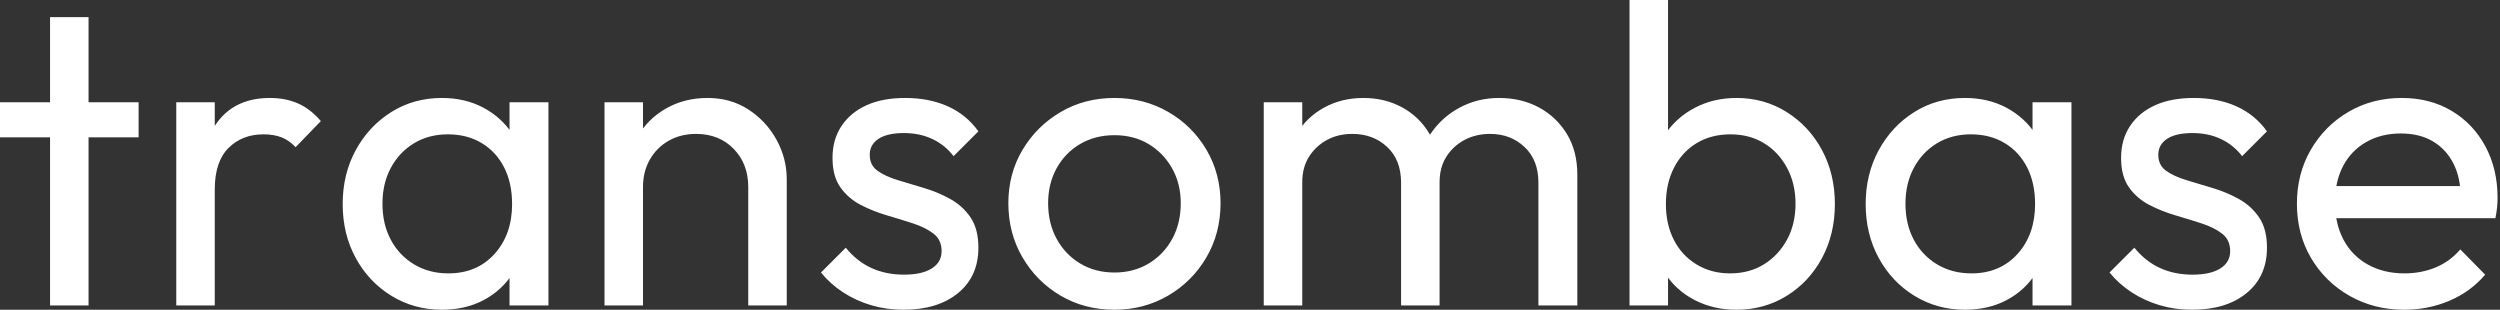 <svg baseProfile="full" height="28" version="1.1" viewBox="0 0 226 28" width="226" xmlns="http://www.w3.org/2000/svg" xmlns:ev="http://www.w3.org/2001/xml-events" xmlns:xlink="http://www.w3.org/1999/xlink"><rect x="0" y="0" width="226" height="28" fill="#333333" stroke="none"/><defs /><g><path d="M5.376 27.613V1.547H8.856V27.613ZM0.851 12.414V9.243H13.381V12.414Z M16.785 27.613V9.243H20.265V27.613ZM20.265 17.133 18.95 16.552Q18.95 13.033 20.575 10.945Q22.199 8.856 25.254 8.856Q26.646 8.856 27.768 9.34Q28.89 9.823 29.856 10.945L27.575 13.304Q26.994 12.685 26.298 12.414Q25.602 12.144 24.674 12.144Q22.74 12.144 21.503 13.381Q20.265 14.619 20.265 17.133Z M40.801 28Q38.287 28 36.238 26.743Q34.188 25.486 33.008 23.32Q31.829 21.155 31.829 18.448Q31.829 15.74 33.008 13.575Q34.188 11.409 36.218 10.133Q38.249 8.856 40.801 8.856Q42.89 8.856 44.533 9.727Q46.177 10.597 47.182 12.124Q48.188 13.652 48.304 15.663V21.193Q48.188 23.166 47.202 24.713Q46.215 26.26 44.572 27.13Q42.928 28 40.801 28ZM41.381 24.713Q43.972 24.713 45.558 22.953Q47.144 21.193 47.144 18.448Q47.144 16.552 46.428 15.141Q45.713 13.729 44.398 12.936Q43.083 12.144 41.343 12.144Q39.602 12.144 38.268 12.956Q36.934 13.768 36.18 15.18Q35.425 16.591 35.425 18.409Q35.425 20.265 36.18 21.677Q36.934 23.088 38.287 23.901Q39.641 24.713 41.381 24.713ZM46.912 27.613V22.663L47.569 18.177L46.912 13.729V9.243H50.431V27.613Z M68.492 27.613V16.901Q68.492 14.812 67.177 13.459Q65.862 12.105 63.773 12.105Q62.381 12.105 61.298 12.724Q60.215 13.343 59.597 14.425Q58.978 15.508 58.978 16.901L57.547 16.088Q57.547 14 58.475 12.376Q59.403 10.751 61.066 9.804Q62.729 8.856 64.818 8.856Q66.906 8.856 68.511 9.901Q70.116 10.945 71.044 12.627Q71.972 14.309 71.972 16.204V27.613ZM55.497 27.613V9.243H58.978V27.613Z M82.53 28Q80.983 28 79.61 27.594Q78.238 27.188 77.077 26.434Q75.917 25.68 75.066 24.635L77.309 22.392Q78.315 23.63 79.63 24.229Q80.945 24.829 82.569 24.829Q84.193 24.829 85.083 24.268Q85.972 23.707 85.972 22.702Q85.972 21.696 85.257 21.135Q84.541 20.575 83.42 20.207Q82.298 19.84 81.041 19.472Q79.785 19.105 78.663 18.525Q77.541 17.945 76.826 16.939Q76.11 15.934 76.11 14.271Q76.11 12.608 76.923 11.39Q77.735 10.171 79.185 9.514Q80.635 8.856 82.685 8.856Q84.851 8.856 86.533 9.61Q88.215 10.365 89.298 11.873L87.055 14.116Q86.282 13.11 85.141 12.569Q84.0 12.028 82.569 12.028Q81.061 12.028 80.268 12.55Q79.475 13.072 79.475 14Q79.475 14.928 80.171 15.431Q80.867 15.934 82.008 16.282Q83.149 16.63 84.387 16.997Q85.624 17.365 86.746 17.983Q87.867 18.602 88.583 19.646Q89.298 20.691 89.298 22.392Q89.298 24.983 87.461 26.492Q85.624 28 82.53 28Z M101.597 28Q98.89 28 96.724 26.724Q94.558 25.448 93.282 23.262Q92.006 21.077 92.006 18.37Q92.006 15.702 93.282 13.555Q94.558 11.409 96.724 10.133Q98.89 8.856 101.597 8.856Q104.265 8.856 106.45 10.113Q108.635 11.37 109.912 13.536Q111.188 15.702 111.188 18.37Q111.188 21.077 109.912 23.262Q108.635 25.448 106.45 26.724Q104.265 28 101.597 28ZM101.597 24.635Q103.337 24.635 104.691 23.823Q106.044 23.011 106.818 21.599Q107.591 20.188 107.591 18.37Q107.591 16.591 106.798 15.199Q106.006 13.807 104.671 13.014Q103.337 12.221 101.597 12.221Q99.856 12.221 98.503 13.014Q97.149 13.807 96.376 15.199Q95.602 16.591 95.602 18.37Q95.602 20.188 96.376 21.599Q97.149 23.011 98.503 23.823Q99.856 24.635 101.597 24.635Z M115.094 27.613V9.243H118.575V27.613ZM127.508 27.613V16.514Q127.508 14.464 126.251 13.285Q124.994 12.105 123.099 12.105Q121.823 12.105 120.818 12.646Q119.812 13.188 119.193 14.155Q118.575 15.122 118.575 16.475L117.144 15.779Q117.144 13.691 118.052 12.144Q118.961 10.597 120.547 9.727Q122.133 8.856 124.105 8.856Q126.039 8.856 127.605 9.707Q129.171 10.558 130.08 12.105Q130.989 13.652 130.989 15.779V27.613ZM139.923 27.613V16.514Q139.923 14.464 138.666 13.285Q137.409 12.105 135.552 12.105Q134.276 12.105 133.251 12.646Q132.227 13.188 131.608 14.155Q130.989 15.122 130.989 16.475L129.017 15.779Q129.133 13.652 130.157 12.124Q131.182 10.597 132.807 9.727Q134.431 8.856 136.365 8.856Q138.376 8.856 139.961 9.707Q141.547 10.558 142.494 12.105Q143.442 13.652 143.442 15.818V27.613Z M157.829 28Q155.74 28 154.058 27.13Q152.376 26.26 151.37 24.713Q150.365 23.166 150.249 21.193V15.663Q150.365 13.652 151.39 12.124Q152.414 10.597 154.097 9.727Q155.779 8.856 157.829 8.856Q160.343 8.856 162.373 10.133Q164.403 11.409 165.564 13.575Q166.724 15.74 166.724 18.448Q166.724 21.155 165.564 23.32Q164.403 25.486 162.373 26.743Q160.343 28 157.829 28ZM148.16 27.613V0.0H151.641V13.729L150.983 18.177L151.641 22.663V27.613ZM157.249 24.713Q158.989 24.713 160.304 23.901Q161.619 23.088 162.392 21.677Q163.166 20.265 163.166 18.409Q163.166 16.591 162.392 15.16Q161.619 13.729 160.304 12.936Q158.989 12.144 157.287 12.144Q155.547 12.144 154.232 12.936Q152.917 13.729 152.182 15.16Q151.448 16.591 151.448 18.448Q151.448 20.265 152.163 21.677Q152.878 23.088 154.213 23.901Q155.547 24.713 157.249 24.713Z M178.481 28Q175.967 28 173.917 26.743Q171.867 25.486 170.688 23.32Q169.508 21.155 169.508 18.448Q169.508 15.74 170.688 13.575Q171.867 11.409 173.898 10.133Q175.928 8.856 178.481 8.856Q180.569 8.856 182.213 9.727Q183.856 10.597 184.862 12.124Q185.867 13.652 185.983 15.663V21.193Q185.867 23.166 184.881 24.713Q183.895 26.26 182.251 27.13Q180.608 28 178.481 28ZM179.061 24.713Q181.652 24.713 183.238 22.953Q184.823 21.193 184.823 18.448Q184.823 16.552 184.108 15.141Q183.392 13.729 182.077 12.936Q180.762 12.144 179.022 12.144Q177.282 12.144 175.948 12.956Q174.613 13.768 173.859 15.18Q173.105 16.591 173.105 18.409Q173.105 20.265 173.859 21.677Q174.613 23.088 175.967 23.901Q177.32 24.713 179.061 24.713ZM184.591 27.613V22.663L185.249 18.177L184.591 13.729V9.243H188.11V27.613Z M199.017 28Q197.47 28 196.097 27.594Q194.724 27.188 193.564 26.434Q192.403 25.68 191.552 24.635L193.796 22.392Q194.801 23.63 196.116 24.229Q197.431 24.829 199.055 24.829Q200.68 24.829 201.569 24.268Q202.459 23.707 202.459 22.702Q202.459 21.696 201.743 21.135Q201.028 20.575 199.906 20.207Q198.785 19.84 197.528 19.472Q196.271 19.105 195.149 18.525Q194.028 17.945 193.312 16.939Q192.597 15.934 192.597 14.271Q192.597 12.608 193.409 11.39Q194.221 10.171 195.671 9.514Q197.122 8.856 199.171 8.856Q201.337 8.856 203.019 9.61Q204.702 10.365 205.785 11.873L203.541 14.116Q202.768 13.11 201.627 12.569Q200.486 12.028 199.055 12.028Q197.547 12.028 196.754 12.55Q195.961 13.072 195.961 14Q195.961 14.928 196.657 15.431Q197.354 15.934 198.494 16.282Q199.635 16.63 200.873 16.997Q202.11 17.365 203.232 17.983Q204.354 18.602 205.069 19.646Q205.785 20.691 205.785 22.392Q205.785 24.983 203.948 26.492Q202.11 28 199.017 28Z M218.199 28Q215.453 28 213.249 26.743Q211.044 25.486 209.768 23.32Q208.492 21.155 208.492 18.409Q208.492 15.702 209.749 13.536Q211.006 11.37 213.152 10.113Q215.298 8.856 217.967 8.856Q220.519 8.856 222.472 10.017Q224.425 11.177 225.528 13.227Q226.63 15.276 226.63 17.867Q226.63 18.254 226.591 18.699Q226.552 19.144 226.436 19.724H210.928V16.823H224.58L223.304 17.945Q223.304 16.088 222.646 14.793Q221.989 13.497 220.79 12.782Q219.591 12.066 217.89 12.066Q216.11 12.066 214.757 12.84Q213.403 13.613 212.669 15.006Q211.934 16.398 211.934 18.293Q211.934 20.227 212.707 21.677Q213.481 23.127 214.912 23.92Q216.343 24.713 218.199 24.713Q219.746 24.713 221.041 24.171Q222.337 23.63 223.265 22.547L225.508 24.829Q224.193 26.376 222.279 27.188Q220.365 28 218.199 28Z " fill="rgb(255,255,255)" transform="translate(-0.851, 0)" /></g></svg>